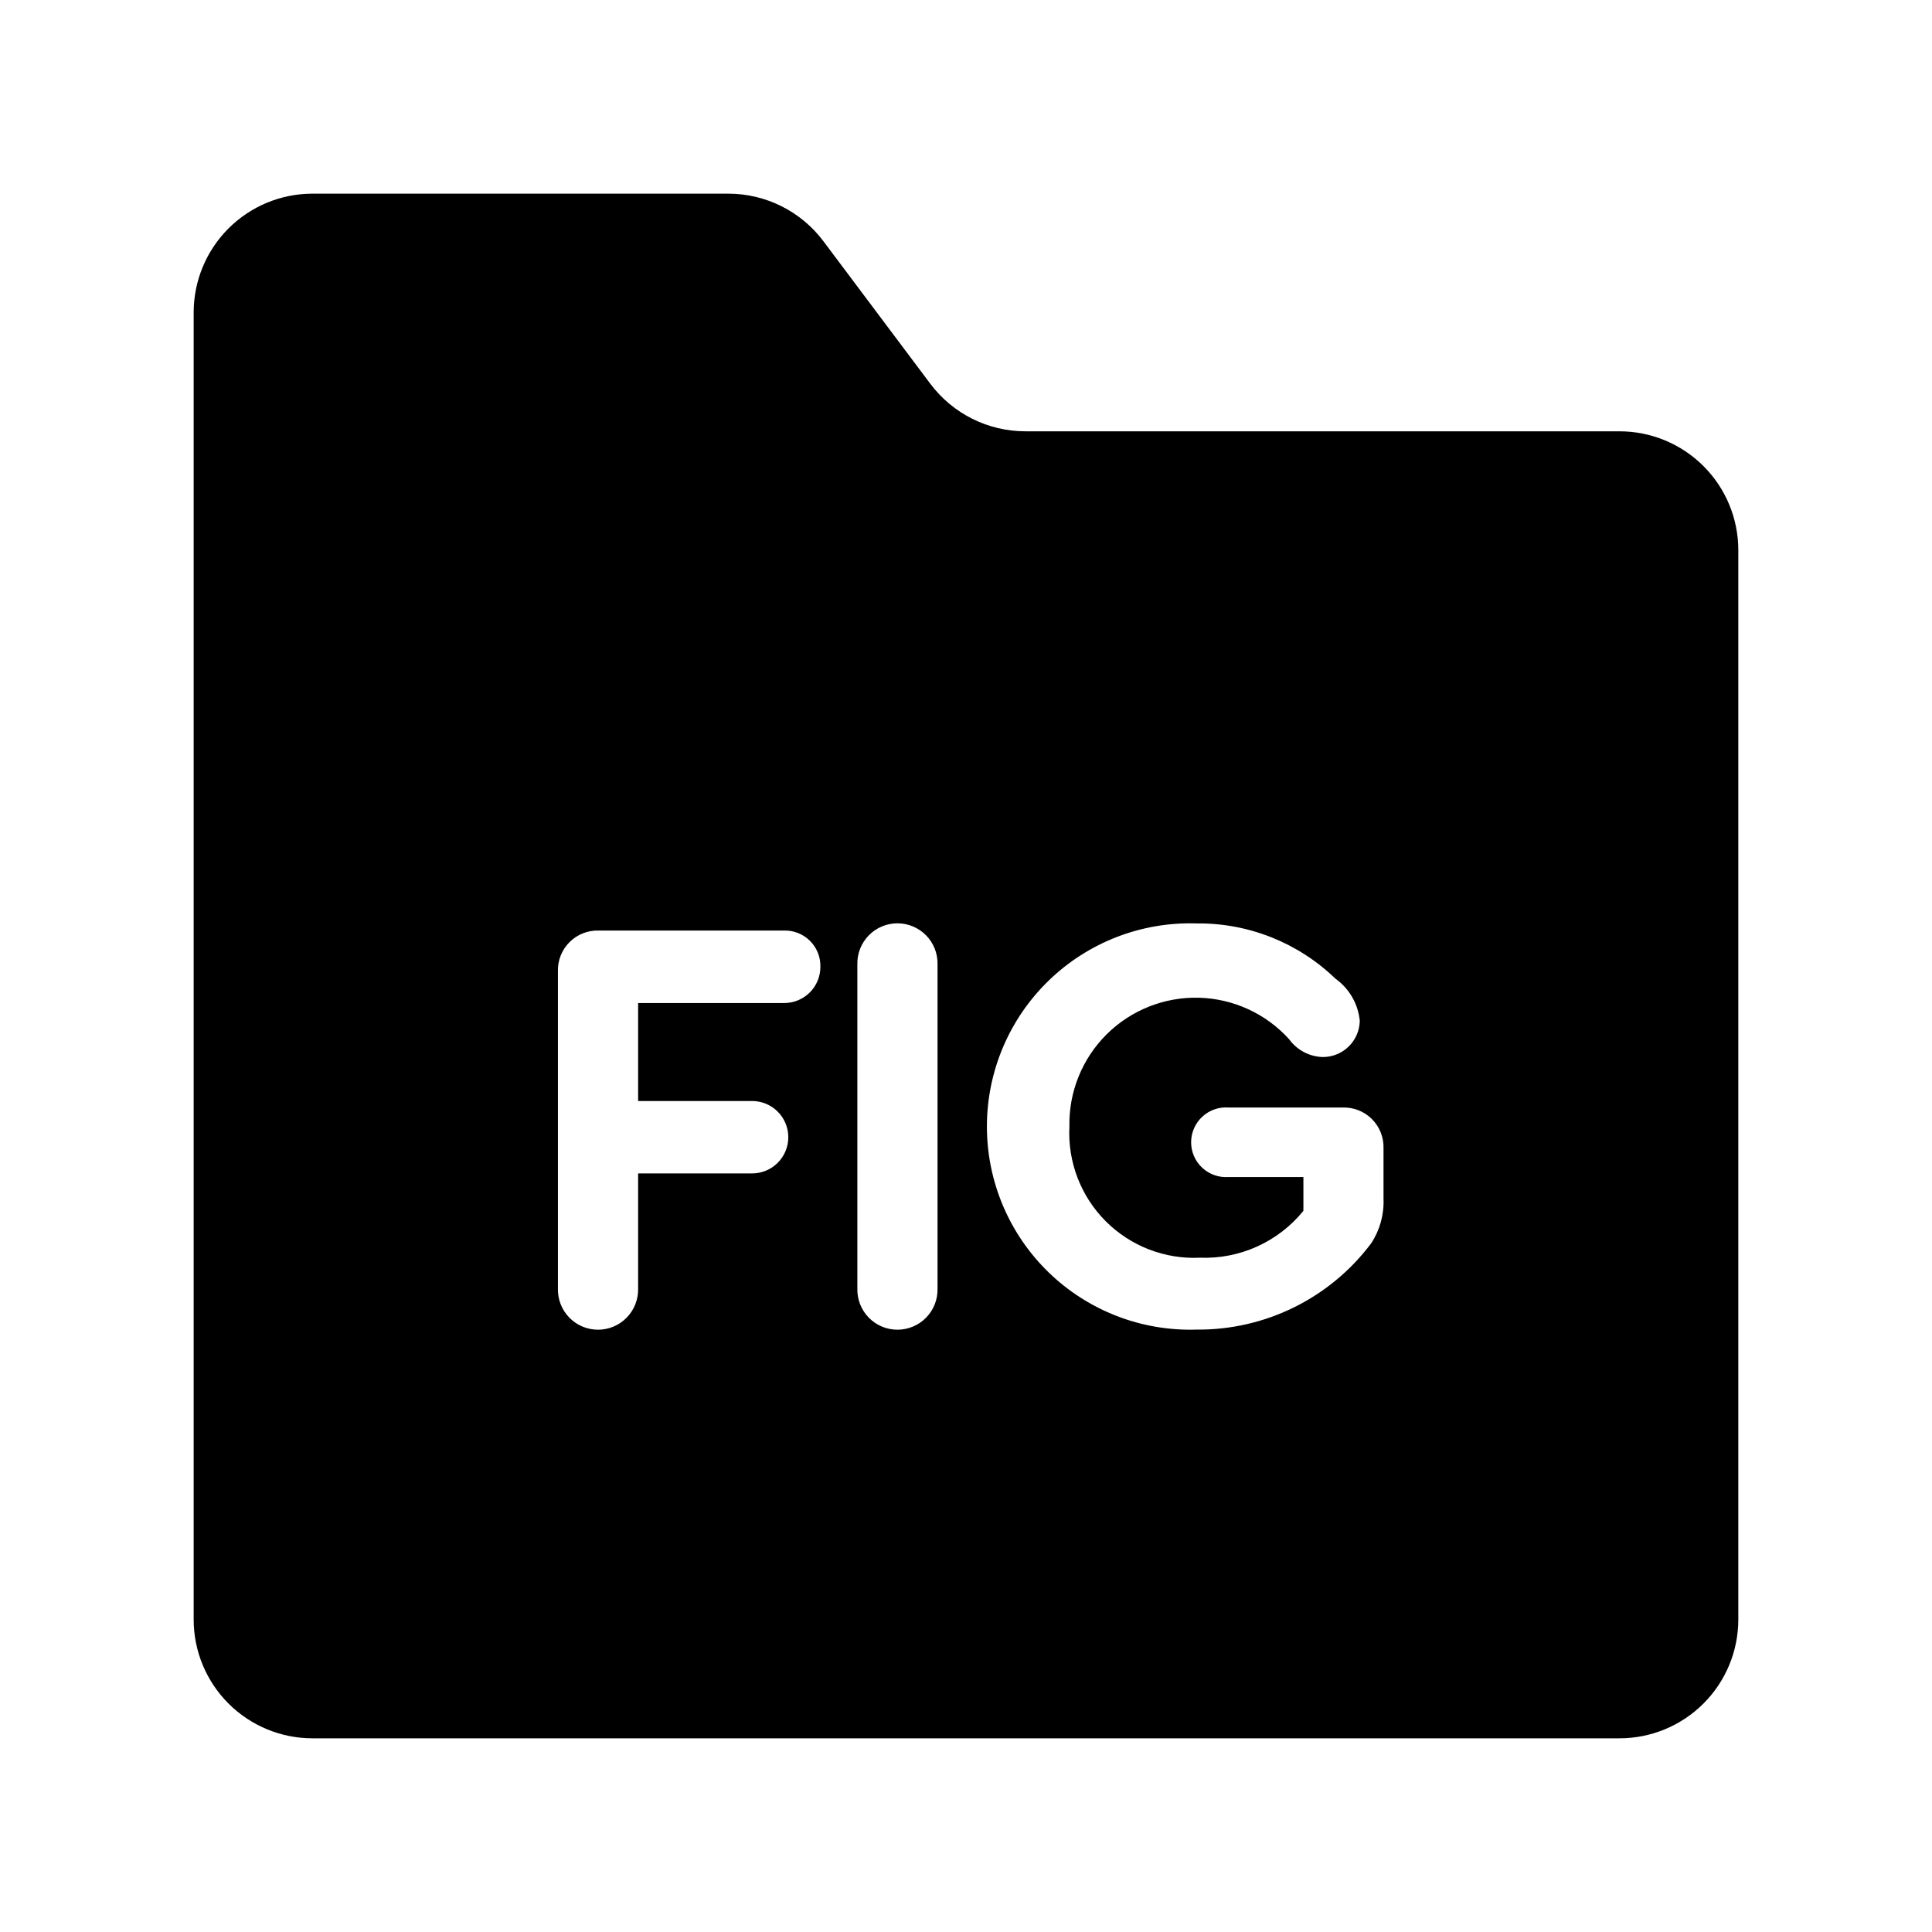<?xml version="1.0" encoding="UTF-8"?>
<!-- Uploaded to: ICON Repo, www.svgrepo.com, Generator: ICON Repo Mixer Tools -->
<svg fill="#000000" width="800px" height="800px" version="1.1" viewBox="144 144 512 512" xmlns="http://www.w3.org/2000/svg">
 <path d="m573.18 258.3h-157.44c-9.91 0-19.242-4.664-25.191-12.594l-28.34-37.785c-5.945-7.93-15.277-12.594-25.188-12.598h-110.21c-8.352 0-16.359 3.32-22.266 9.223-5.902 5.906-9.223 13.914-9.223 22.266v346.37c0 8.352 3.32 16.359 9.223 22.266 5.906 5.906 13.914 9.223 22.266 9.223h346.37c8.352 0 16.359-3.316 22.266-9.223s9.223-13.914 9.223-22.266v-283.39c0-8.352-3.316-16.359-9.223-22.266-5.906-5.902-13.914-9.223-22.266-9.223zm-221.53 151.51h-38.543v25.969h30.059-0.004c2.57-0.039 5.051 0.953 6.883 2.758 1.832 1.801 2.863 4.266 2.863 6.836 0 2.57-1.031 5.035-2.863 6.84-1.832 1.801-4.312 2.797-6.883 2.754h-30.055v30.535c0.066 2.863-1.023 5.633-3.023 7.68-2 2.051-4.738 3.203-7.602 3.203s-5.606-1.152-7.606-3.203c-2-2.047-3.09-4.816-3.019-7.68v-84.039c-0.102-2.91 1.012-5.727 3.07-7.785 2.055-2.059 4.875-3.172 7.785-3.07h48.938c2.59-0.105 5.109 0.867 6.961 2.684 1.848 1.816 2.863 4.32 2.801 6.91 0.012 2.578-1.02 5.051-2.859 6.859-1.836 1.809-4.324 2.801-6.902 2.75zm40.805 75.691c0.07 2.863-1.02 5.633-3.019 7.68-2 2.051-4.742 3.203-7.606 3.203-2.859 0-5.602-1.152-7.602-3.203-2-2.047-3.09-4.816-3.019-7.68v-85.93c-0.07-2.863 1.02-5.633 3.019-7.68s4.742-3.203 7.602-3.203c2.863 0 5.606 1.156 7.606 3.203s3.09 4.816 3.019 7.68zm118.19-23.77c0.168 4.188-0.988 8.316-3.305 11.809-10.918 14.523-28.094 22.996-46.262 22.816-14.57 0.457-28.699-5.008-39.164-15.152-10.469-10.141-16.375-24.094-16.375-38.668 0-14.574 5.906-28.527 16.375-38.668 10.465-10.145 24.594-15.609 39.164-15.152 13.723-0.16 26.953 5.098 36.82 14.637 3.672 2.613 6.027 6.691 6.457 11.18-0.102 5.32-4.438 9.582-9.762 9.594-3.562-0.086-6.879-1.832-8.965-4.723-6.133-6.781-14.773-10.754-23.914-10.996-9.141-0.238-17.984 3.273-24.465 9.723-6.481 6.449-10.039 15.273-9.844 24.414-0.488 9.336 3 18.441 9.594 25.066 6.598 6.625 15.691 10.145 25.031 9.695 10.57 0.398 20.715-4.203 27.383-12.422v-8.965h-19.836c-2.559 0.191-5.086-0.695-6.965-2.441-1.883-1.746-2.953-4.199-2.953-6.766 0-2.57 1.07-5.019 2.953-6.769 1.879-1.746 4.406-2.633 6.965-2.441h30.215c2.906-0.102 5.727 1.012 7.785 3.07 2.055 2.055 3.168 4.875 3.066 7.785z"/>
</svg>